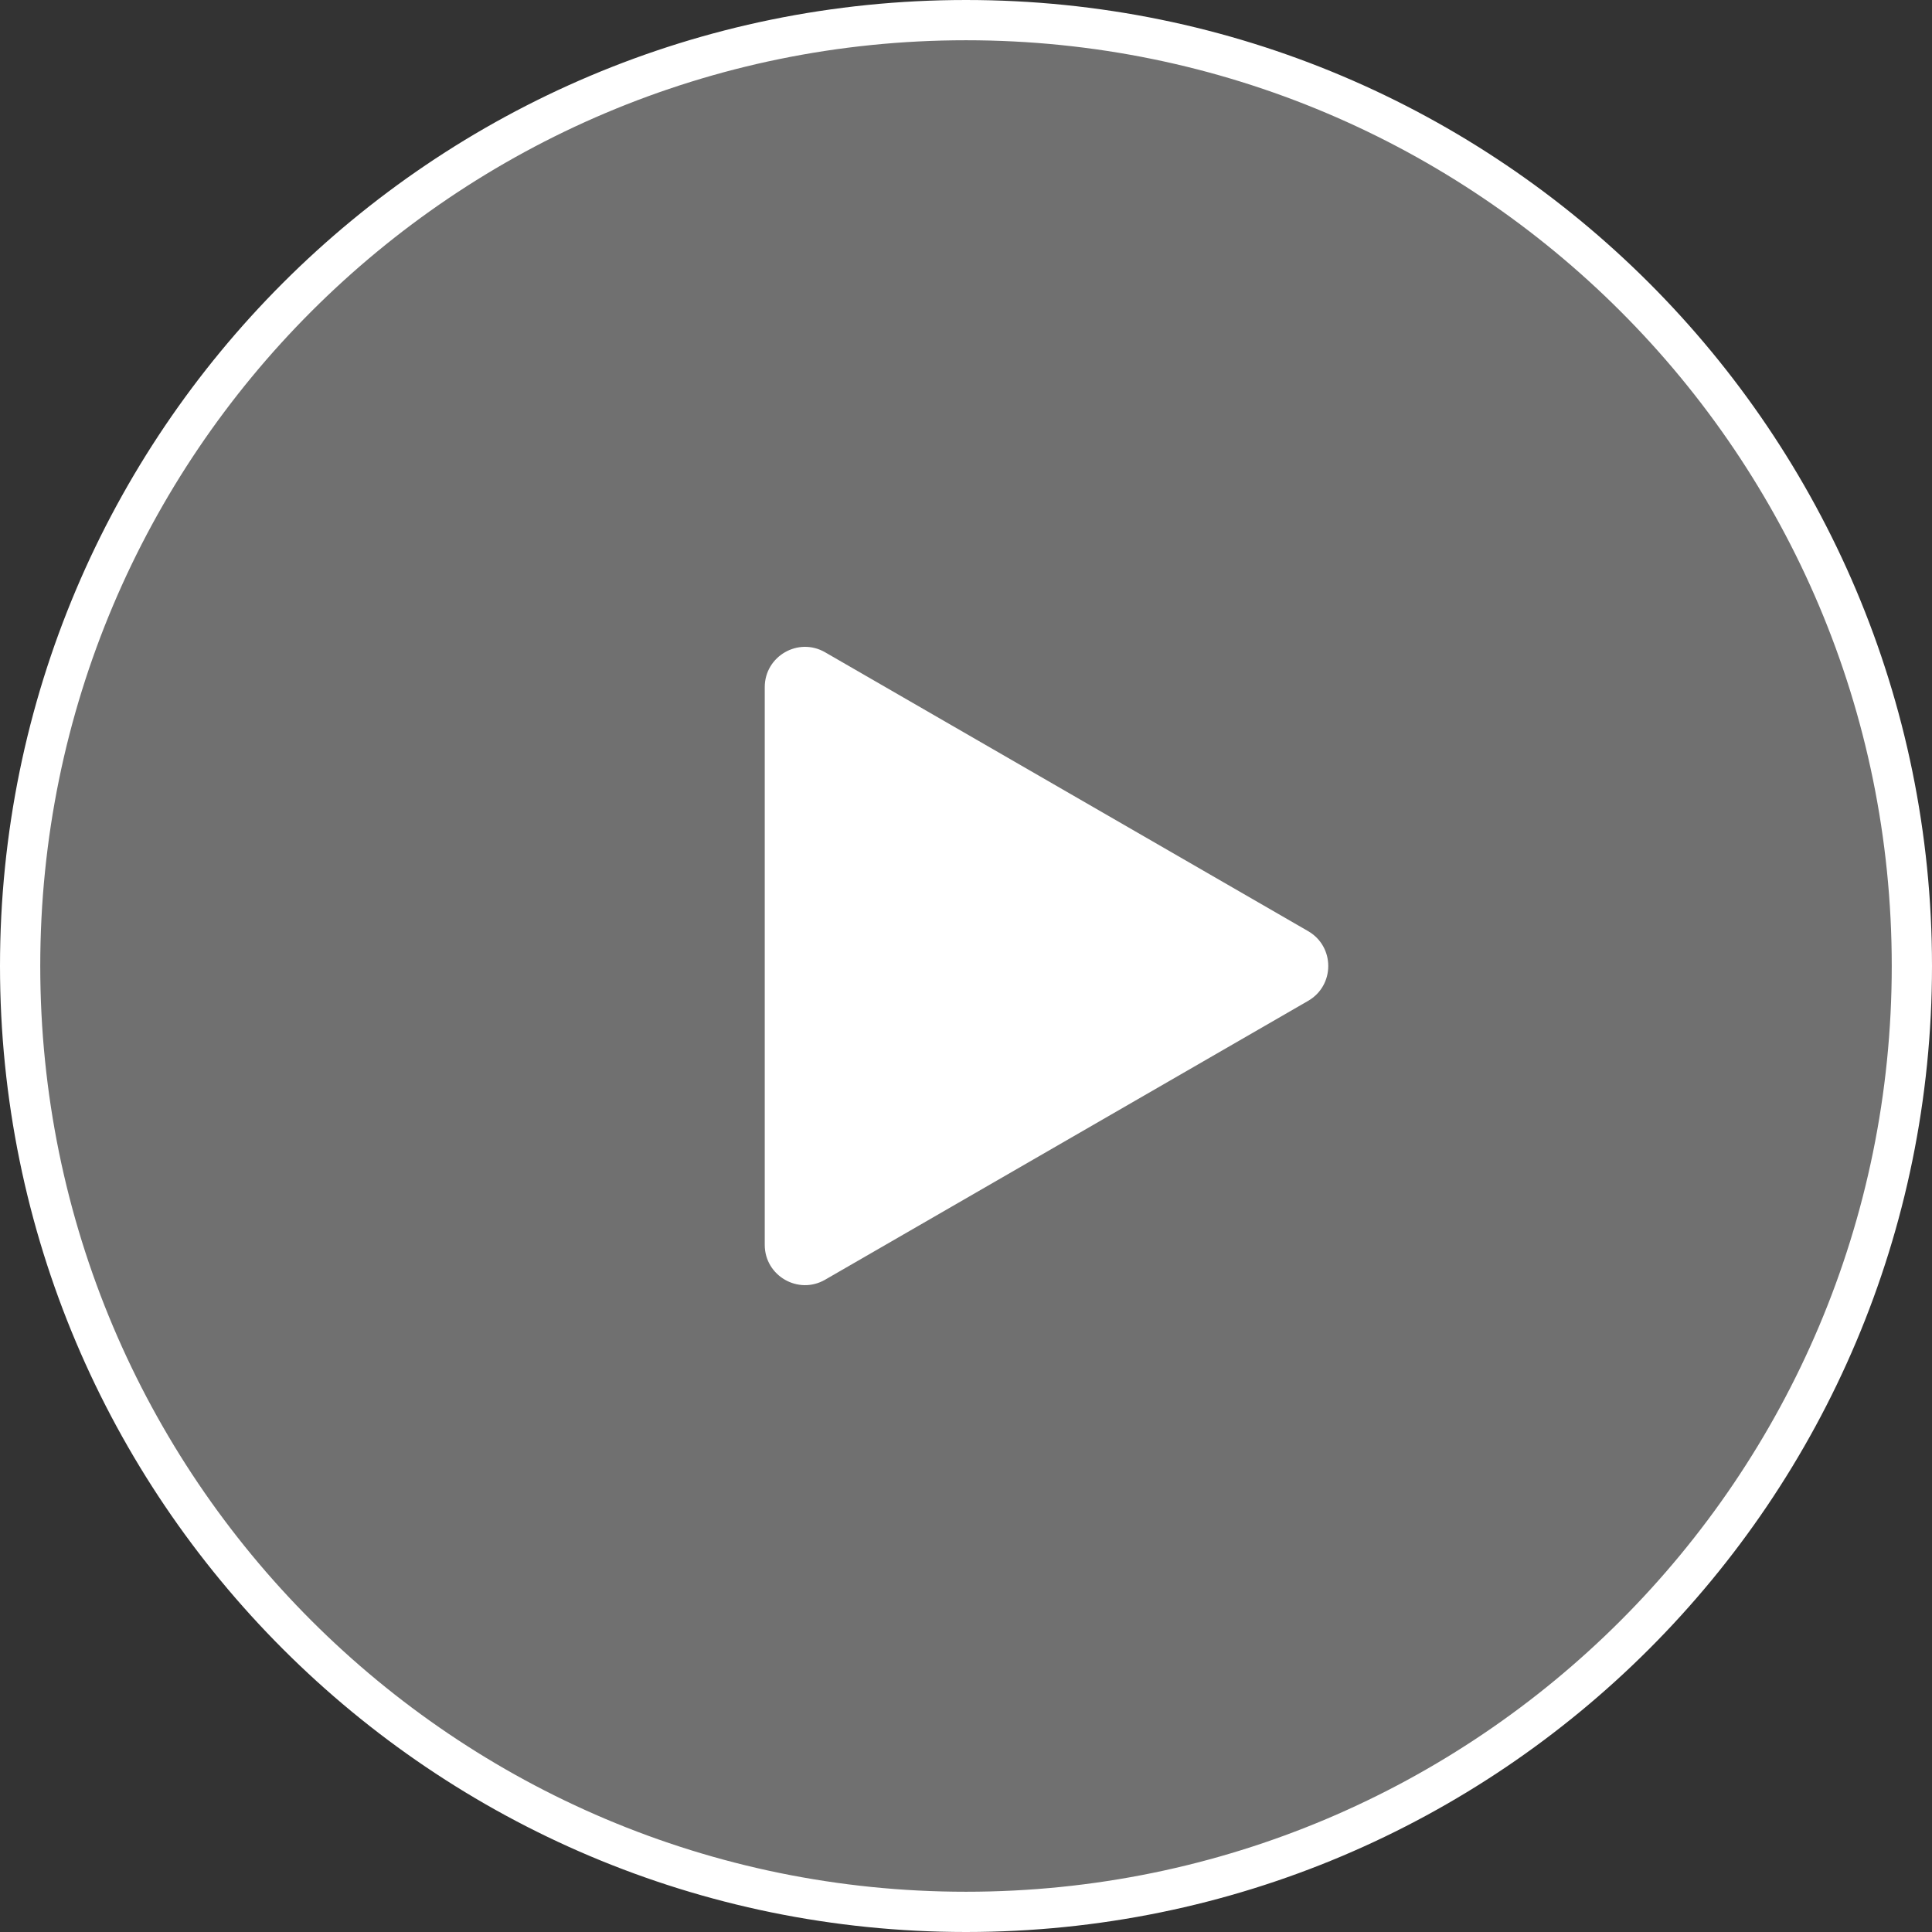 <svg width="48" height="48" viewBox="0 0 48 48" fill="none" xmlns="http://www.w3.org/2000/svg">
<rect x="0" y="0" width="48" height="48" fill="#333333" stroke="none"/>
<path d="M47.5 24C47.5 36.979 36.979 47.5 24 47.5C11.021 47.5 0.5 36.979 0.5 24C0.5 11.021 11.021 0.5 24 0.5C36.979 0.5 47.5 11.021 47.5 24Z" fill="white" fill-opacity="0.3" stroke="white"/>
<path d="M32.5 23.134C33.167 23.519 33.167 24.481 32.5 24.866L20.5 31.794C19.834 32.179 19 31.698 19 30.928L19 17.072C19 16.302 19.834 15.821 20.5 16.206L32.5 23.134Z" fill="white"/>
</svg>

